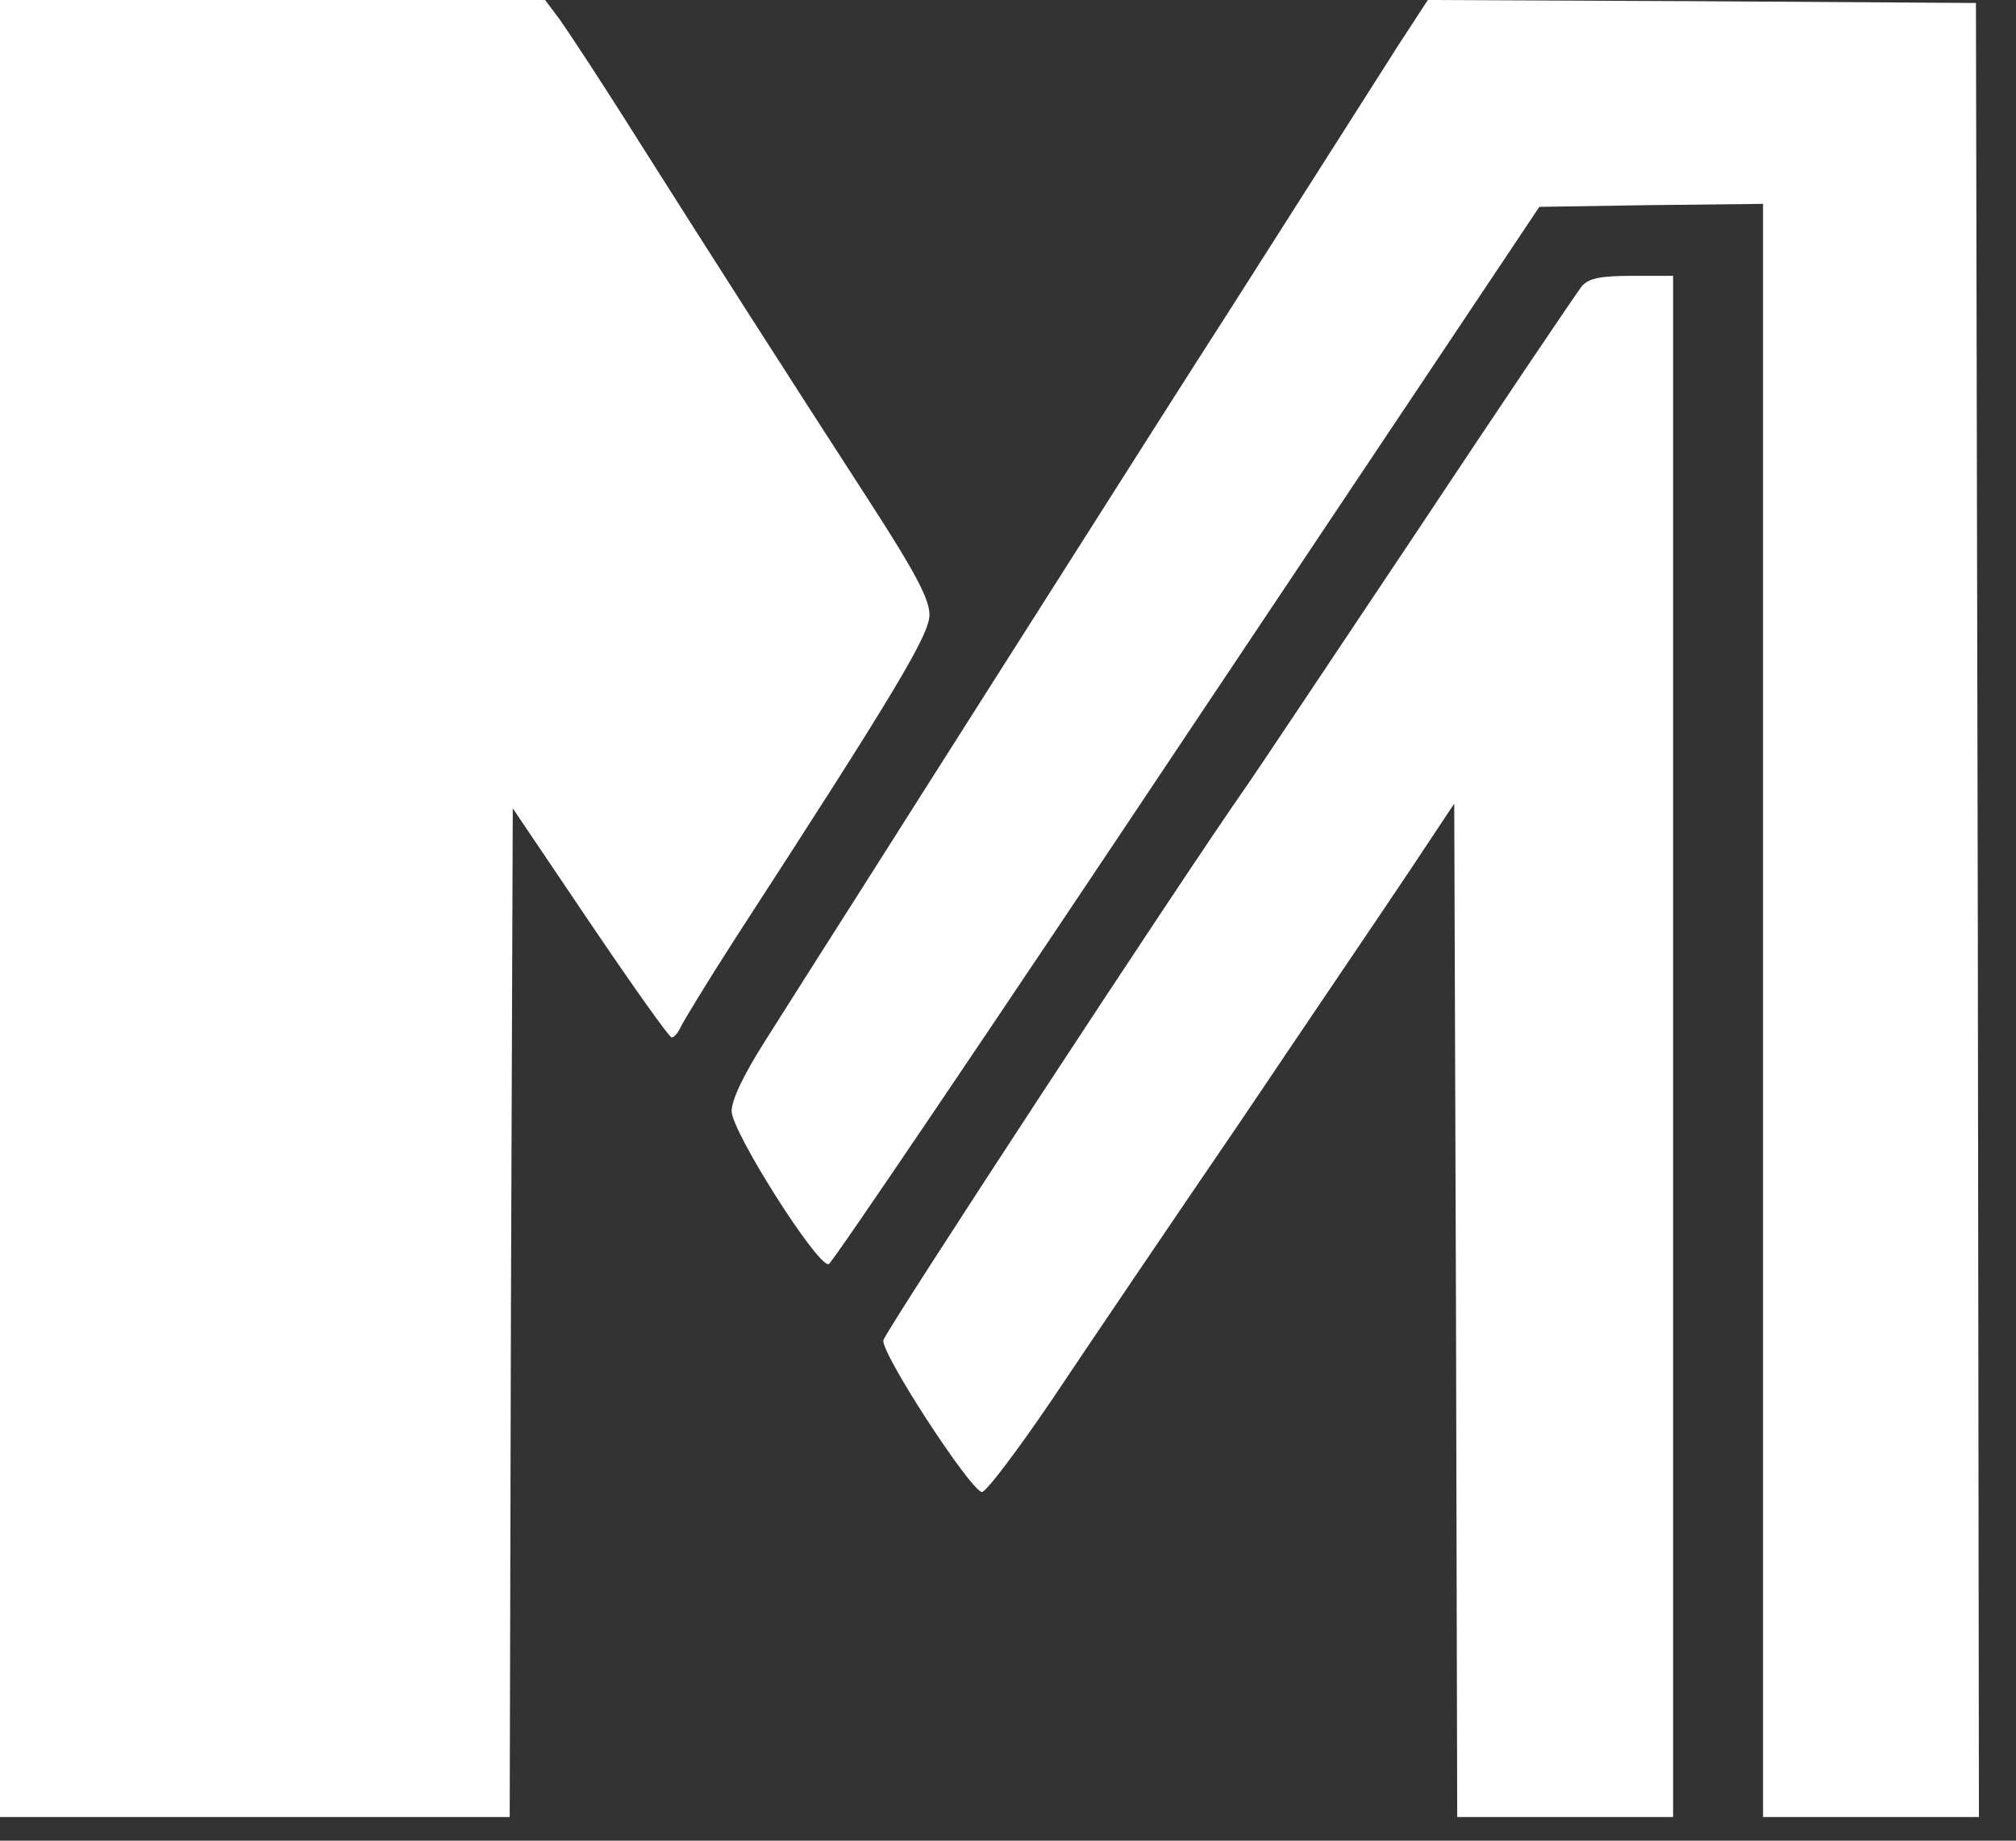 <?xml version="1.0" encoding="UTF-8"?> <svg xmlns="http://www.w3.org/2000/svg" width="23" height="21" viewBox="0 0 23 21" fill="none"><rect x="0" y="0" width="23" height="21" fill="#333333" stroke="none"/> <path d="M0 10.365V20.73H2.908H5.815L5.829 14.976L5.85 9.222L6.732 10.529C7.218 11.248 7.635 11.836 7.663 11.836C7.69 11.836 7.731 11.788 7.758 11.733C7.779 11.679 8.066 11.207 8.401 10.687C10.235 7.861 10.604 7.238 10.604 7.013C10.604 6.835 10.44 6.527 9.927 5.733C8.874 4.105 8.087 2.873 7.286 1.608C6.883 0.965 6.472 0.342 6.383 0.219L6.219 -1.93808e-05H3.106H0V10.365Z" fill="white"></path> <path d="M15.968 0.493C15.585 1.095 15.127 1.813 14.039 3.523C13.581 4.235 12.903 5.302 12.534 5.884C12.164 6.465 11.555 7.423 11.186 8.005C10.816 8.586 10.201 9.558 9.818 10.16C9.434 10.762 8.949 11.528 8.737 11.863C8.484 12.26 8.347 12.547 8.347 12.677C8.347 12.91 9.332 14.463 9.455 14.422C9.496 14.408 11.336 11.685 13.539 8.381L17.562 2.36L18.835 2.34L20.114 2.326V11.528V20.73H21.346H22.577L22.564 10.379L22.543 0.034L19.416 0.014L16.29 -1.93808e-05L15.968 0.493Z" fill="white"></path> <path d="M18.048 3.263C17.993 3.332 17.138 4.598 16.153 6.082C15.161 7.567 14.299 8.86 14.23 8.956C13.485 10.016 10.098 15.188 10.078 15.291C10.05 15.435 11.049 16.974 11.2 17.022C11.241 17.035 11.603 16.557 12.007 15.961C12.404 15.366 13.382 13.923 14.176 12.759C14.963 11.59 15.832 10.31 16.105 9.9L16.591 9.168L16.611 14.949L16.625 20.73H17.857H19.088V11.938V3.147H18.623C18.26 3.147 18.13 3.174 18.048 3.263Z" fill="white"></path> </svg> 